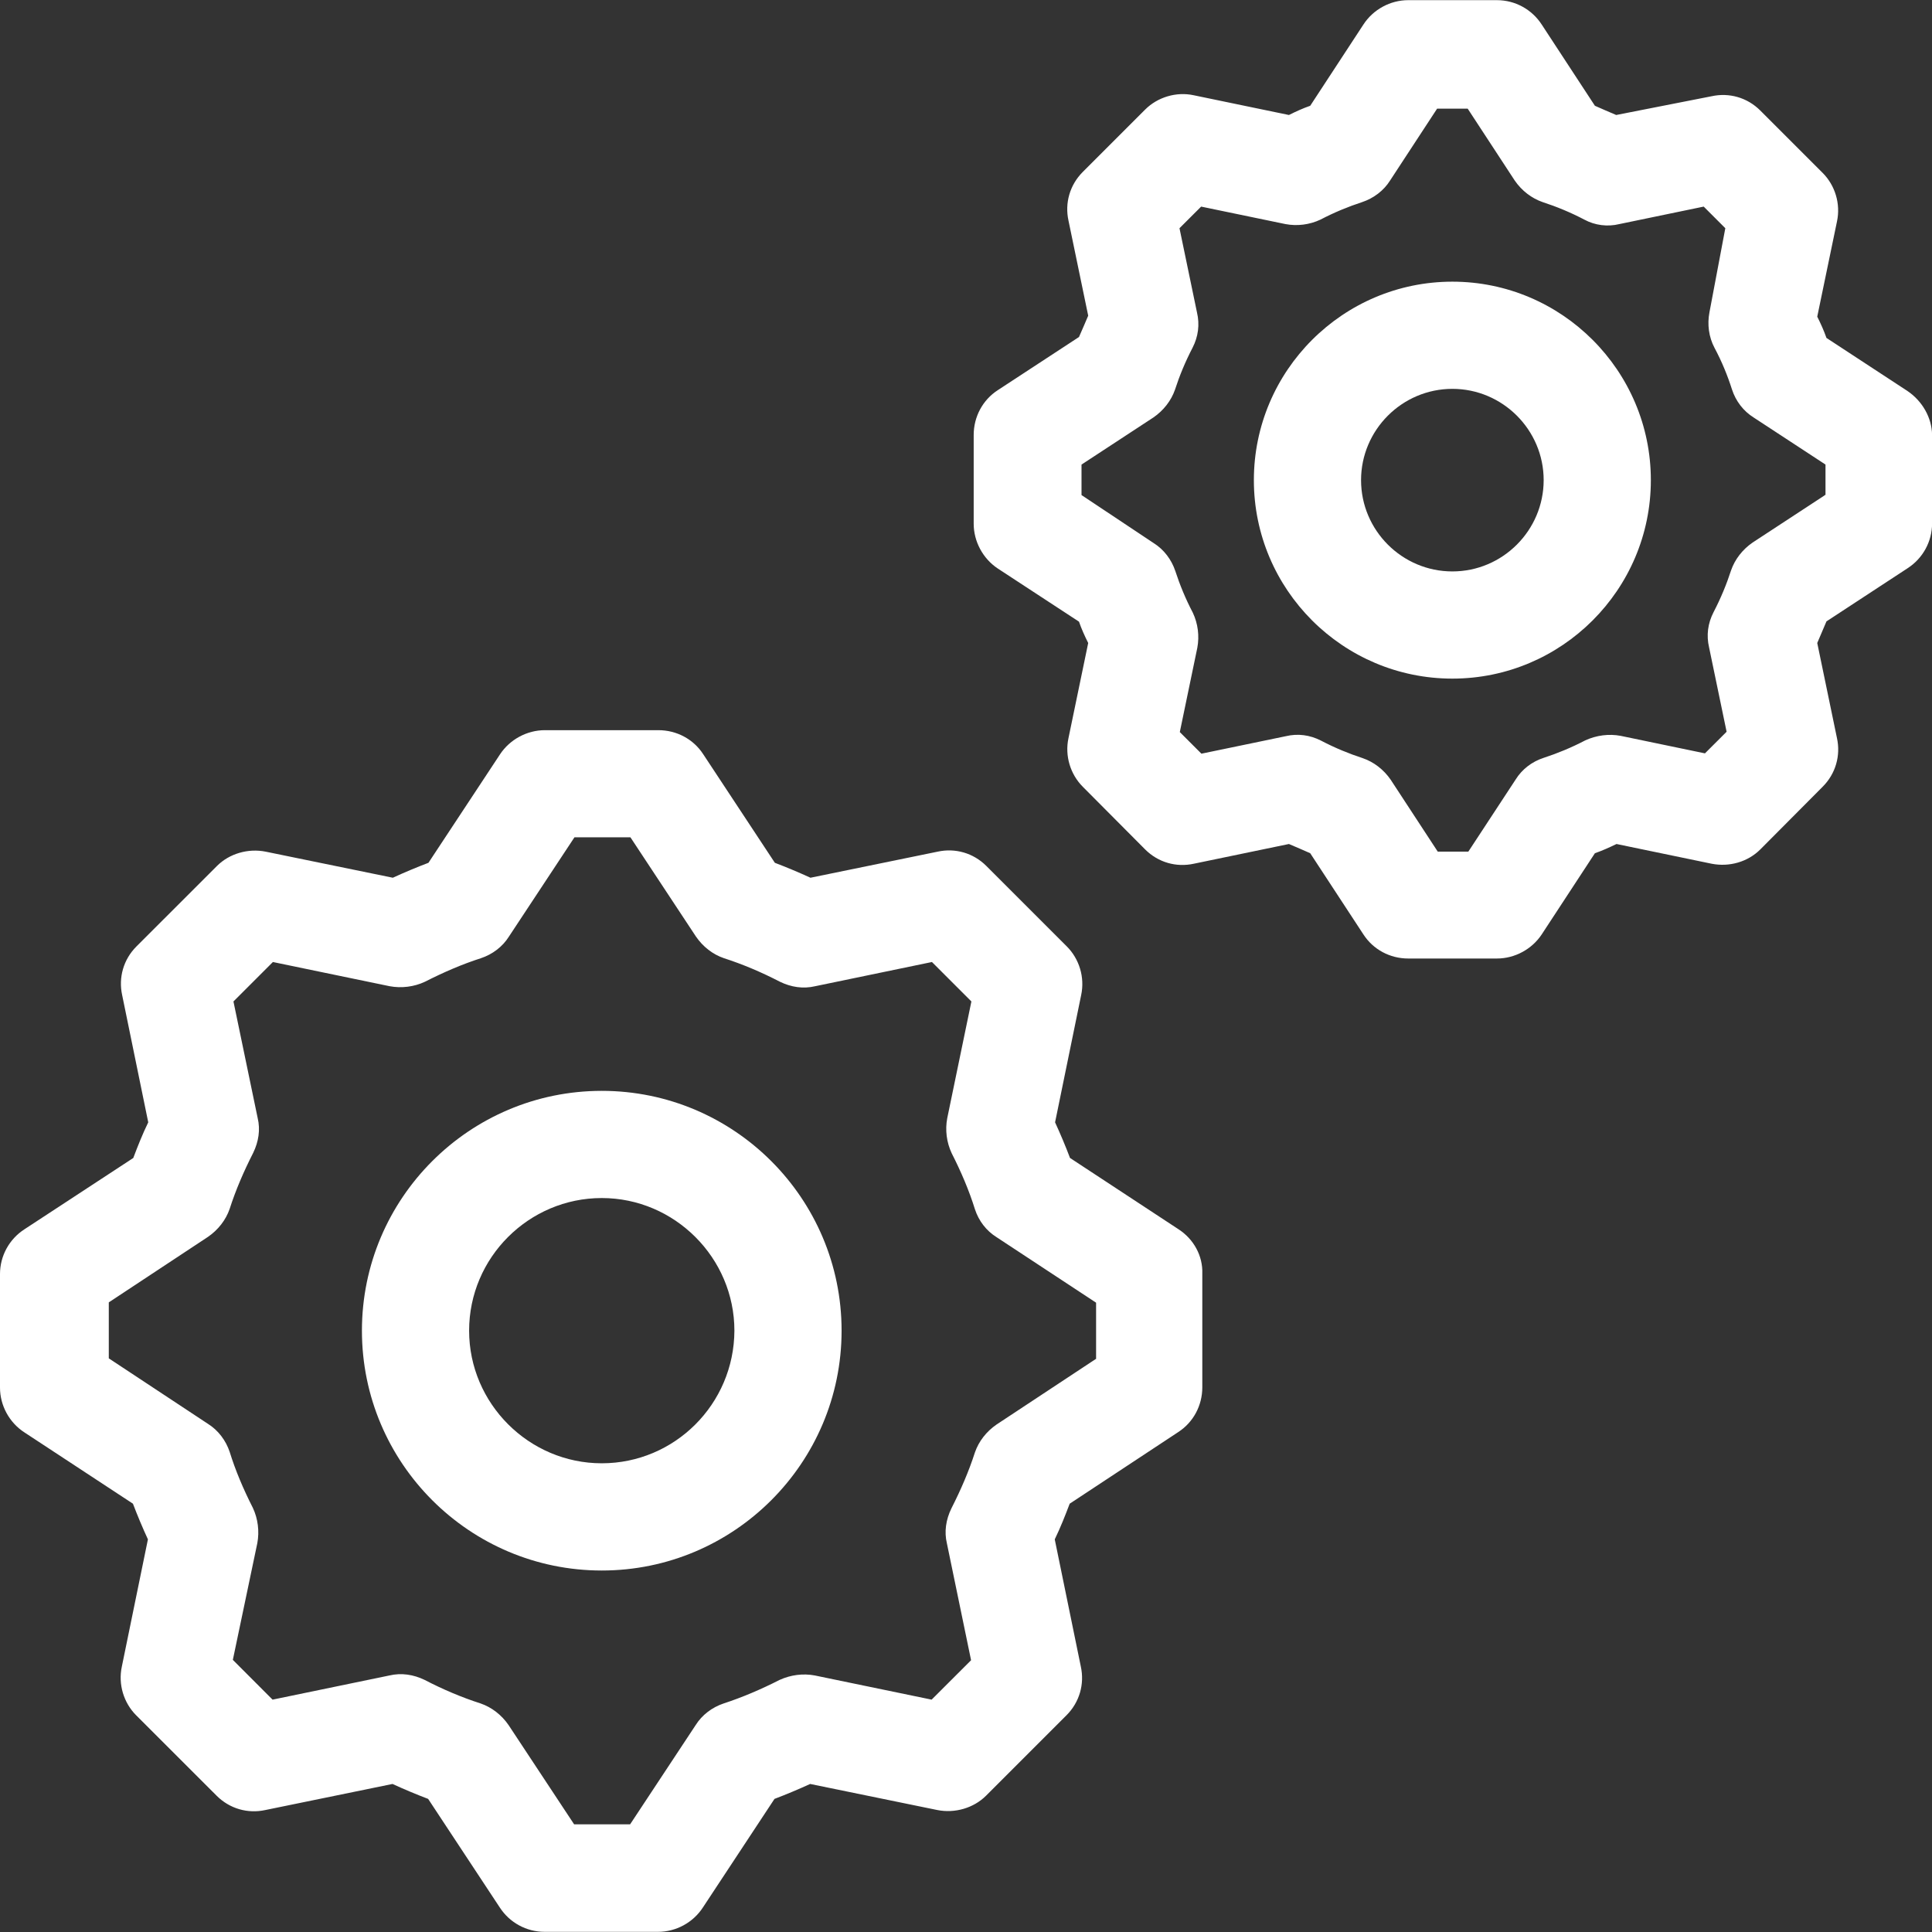 <svg width="48" height="48" viewBox="0 0 48 48" fill="none" xmlns="http://www.w3.org/2000/svg">
<rect x="0" y="0" width="48" height="48" fill="#333333" stroke="none"/>
<g clip-path="url(#clip0_258_1345)">
<path d="M29.279 30.54L26.584 28.769C26.474 28.477 26.347 28.177 26.213 27.884L26.861 24.723C26.956 24.281 26.813 23.822 26.505 23.514L24.506 21.515C24.182 21.191 23.731 21.064 23.297 21.159L20.136 21.807C19.843 21.673 19.543 21.547 19.251 21.436L17.473 18.741C17.228 18.362 16.809 18.141 16.358 18.141H13.537C13.095 18.141 12.668 18.37 12.423 18.741L10.645 21.436C10.352 21.547 10.052 21.673 9.76 21.807L6.599 21.159C6.164 21.072 5.698 21.207 5.39 21.515L3.39 23.514C3.066 23.838 2.94 24.289 3.035 24.723L3.683 27.884C3.54 28.177 3.422 28.477 3.311 28.77L0.609 30.54C0.229 30.785 0 31.203 0 31.654V34.475C0 34.917 0.229 35.344 0.609 35.589L3.303 37.359C3.414 37.652 3.54 37.952 3.675 38.245L3.027 41.406C2.932 41.848 3.074 42.306 3.382 42.615L5.382 44.614C5.706 44.938 6.156 45.065 6.591 44.97L9.752 44.322C10.044 44.456 10.344 44.582 10.637 44.693L12.415 47.388C12.66 47.767 13.079 47.996 13.529 47.996H16.35C16.793 47.996 17.22 47.767 17.465 47.388L19.242 44.693C19.535 44.582 19.835 44.456 20.128 44.322L23.289 44.97C23.723 45.056 24.189 44.922 24.498 44.614L26.497 42.615C26.821 42.291 26.948 41.84 26.853 41.406L26.205 38.245C26.347 37.952 26.465 37.652 26.576 37.359L29.271 35.581C29.65 35.336 29.871 34.918 29.871 34.467V31.646C29.887 31.203 29.658 30.785 29.279 30.54ZM27.232 33.764H27.224L24.759 35.392C24.506 35.566 24.316 35.81 24.221 36.087C24.071 36.553 23.873 37.012 23.636 37.478C23.502 37.755 23.455 38.055 23.526 38.347L24.126 41.248L23.146 42.227L20.246 41.627C19.954 41.571 19.646 41.611 19.369 41.737C18.903 41.974 18.437 42.172 17.978 42.322C17.694 42.417 17.441 42.607 17.283 42.86L15.655 45.325H14.264L12.636 42.86C12.462 42.607 12.217 42.417 11.941 42.322C11.474 42.172 11.008 41.975 10.55 41.737C10.273 41.603 9.973 41.556 9.673 41.627L6.772 42.227L5.785 41.239L6.393 38.339C6.448 38.047 6.409 37.731 6.282 37.462C6.045 36.996 5.848 36.53 5.706 36.071C5.611 35.787 5.421 35.534 5.168 35.376L2.703 33.748V32.357L5.168 30.729C5.421 30.555 5.611 30.31 5.706 30.034C5.856 29.567 6.053 29.109 6.29 28.643C6.425 28.366 6.472 28.066 6.401 27.774L5.8 24.881L6.78 23.901L9.68 24.502C9.973 24.557 10.289 24.518 10.558 24.391C11.024 24.154 11.482 23.956 11.949 23.806C12.233 23.712 12.486 23.522 12.644 23.269L14.272 20.803H15.663L17.291 23.269C17.465 23.522 17.709 23.712 17.986 23.806C18.452 23.956 18.919 24.154 19.377 24.391C19.654 24.526 19.954 24.573 20.254 24.502L23.154 23.901L24.134 24.881L23.534 27.781C23.478 28.074 23.518 28.382 23.644 28.651C23.881 29.117 24.079 29.583 24.221 30.041C24.316 30.334 24.506 30.579 24.759 30.737L27.232 32.365V33.764H27.232Z" fill="white"/>
<path d="M14.951 27.102C11.663 27.102 8.992 29.773 8.992 33.06C8.992 36.347 11.663 39.019 14.951 39.019C18.238 39.019 20.909 36.347 20.909 33.06C20.909 29.773 18.238 27.102 14.951 27.102ZM14.951 36.355C13.141 36.355 11.655 34.87 11.655 33.06C11.655 31.242 13.141 29.765 14.951 29.765C16.76 29.765 18.246 31.25 18.246 33.06C18.238 34.886 16.76 36.355 14.951 36.355Z" fill="white"/>
<path d="M47.393 9.716L45.378 8.396C45.315 8.215 45.236 8.041 45.149 7.867L45.639 5.504C45.734 5.062 45.591 4.603 45.283 4.295L43.734 2.746C43.41 2.422 42.96 2.296 42.525 2.391L40.154 2.857C39.973 2.778 39.799 2.707 39.625 2.628L38.305 0.612C38.06 0.233 37.642 0.004 37.191 0.004H34.986C34.544 0.004 34.117 0.233 33.872 0.612L32.552 2.628C32.37 2.691 32.197 2.77 32.023 2.857L29.66 2.367C29.225 2.272 28.759 2.414 28.451 2.722L26.902 4.271C26.578 4.595 26.451 5.046 26.546 5.48L27.036 7.843C26.957 8.025 26.886 8.199 26.807 8.373L24.792 9.692C24.413 9.937 24.191 10.356 24.191 10.807V13.011C24.191 13.454 24.421 13.881 24.792 14.126L26.807 15.445C26.87 15.627 26.949 15.801 27.036 15.975L26.546 18.338C26.451 18.78 26.594 19.239 26.902 19.547L28.451 21.104C28.775 21.428 29.225 21.554 29.66 21.459L32.023 20.969C32.205 21.048 32.379 21.119 32.552 21.198L33.872 23.213C34.117 23.593 34.536 23.814 34.986 23.814H37.191C37.633 23.814 38.06 23.585 38.305 23.213L39.625 21.198C39.807 21.135 39.981 21.056 40.162 20.969L42.525 21.459C42.968 21.546 43.426 21.412 43.734 21.104L45.283 19.547C45.607 19.223 45.734 18.772 45.639 18.338L45.149 15.975C45.228 15.793 45.299 15.619 45.378 15.438L47.393 14.118C47.773 13.873 48.002 13.454 48.002 13.004V10.799C47.994 10.38 47.765 9.969 47.393 9.716ZM45.354 12.3H45.331V12.308L43.545 13.478C43.292 13.652 43.102 13.897 43.007 14.173C42.897 14.513 42.754 14.861 42.573 15.209C42.43 15.485 42.391 15.785 42.462 16.086L42.897 18.18L42.359 18.717L40.265 18.282C39.973 18.227 39.665 18.267 39.388 18.393C39.04 18.575 38.693 18.717 38.353 18.828C38.06 18.923 37.815 19.112 37.657 19.365L36.48 21.159H35.721L34.552 19.373C34.378 19.12 34.133 18.931 33.856 18.836C33.516 18.725 33.169 18.583 32.821 18.401C32.544 18.259 32.244 18.219 31.944 18.291L29.849 18.725L29.312 18.188L29.747 16.094C29.802 15.801 29.763 15.493 29.636 15.224C29.454 14.877 29.312 14.529 29.201 14.189C29.107 13.905 28.917 13.652 28.664 13.494L26.87 12.3V11.542L28.656 10.372C28.909 10.198 29.099 9.953 29.194 9.677C29.304 9.337 29.447 8.989 29.628 8.641C29.77 8.365 29.81 8.065 29.739 7.764L29.304 5.67L29.842 5.133L31.936 5.567C32.228 5.623 32.536 5.583 32.805 5.457C33.153 5.275 33.5 5.133 33.84 5.022C34.125 4.927 34.378 4.738 34.536 4.485L35.705 2.699H36.464L37.633 4.485C37.807 4.738 38.052 4.927 38.329 5.022C38.669 5.133 39.017 5.275 39.364 5.457C39.625 5.599 39.941 5.639 40.233 5.567L42.328 5.133L42.865 5.67L42.47 7.764C42.414 8.057 42.454 8.373 42.596 8.641C42.778 8.981 42.92 9.329 43.031 9.677C43.126 9.969 43.316 10.214 43.568 10.372L45.354 11.542V12.3Z" fill="white"/>
<path d="M36.084 6.998C33.365 6.998 31.152 9.211 31.152 11.929C31.152 14.648 33.365 16.86 36.084 16.86C38.802 16.86 41.015 14.648 41.015 11.929C41.015 9.211 38.802 6.998 36.084 6.998ZM36.084 14.197C34.835 14.197 33.815 13.178 33.815 11.929C33.815 10.681 34.835 9.661 36.084 9.661C37.332 9.661 38.352 10.681 38.352 11.929C38.351 13.178 37.332 14.197 36.084 14.197Z" fill="white"/>
</g>
<defs>
<clipPath id="clip0_258_1345">
<rect width="48" height="48" fill="white"/>
</clipPath>
</defs>
</svg>
